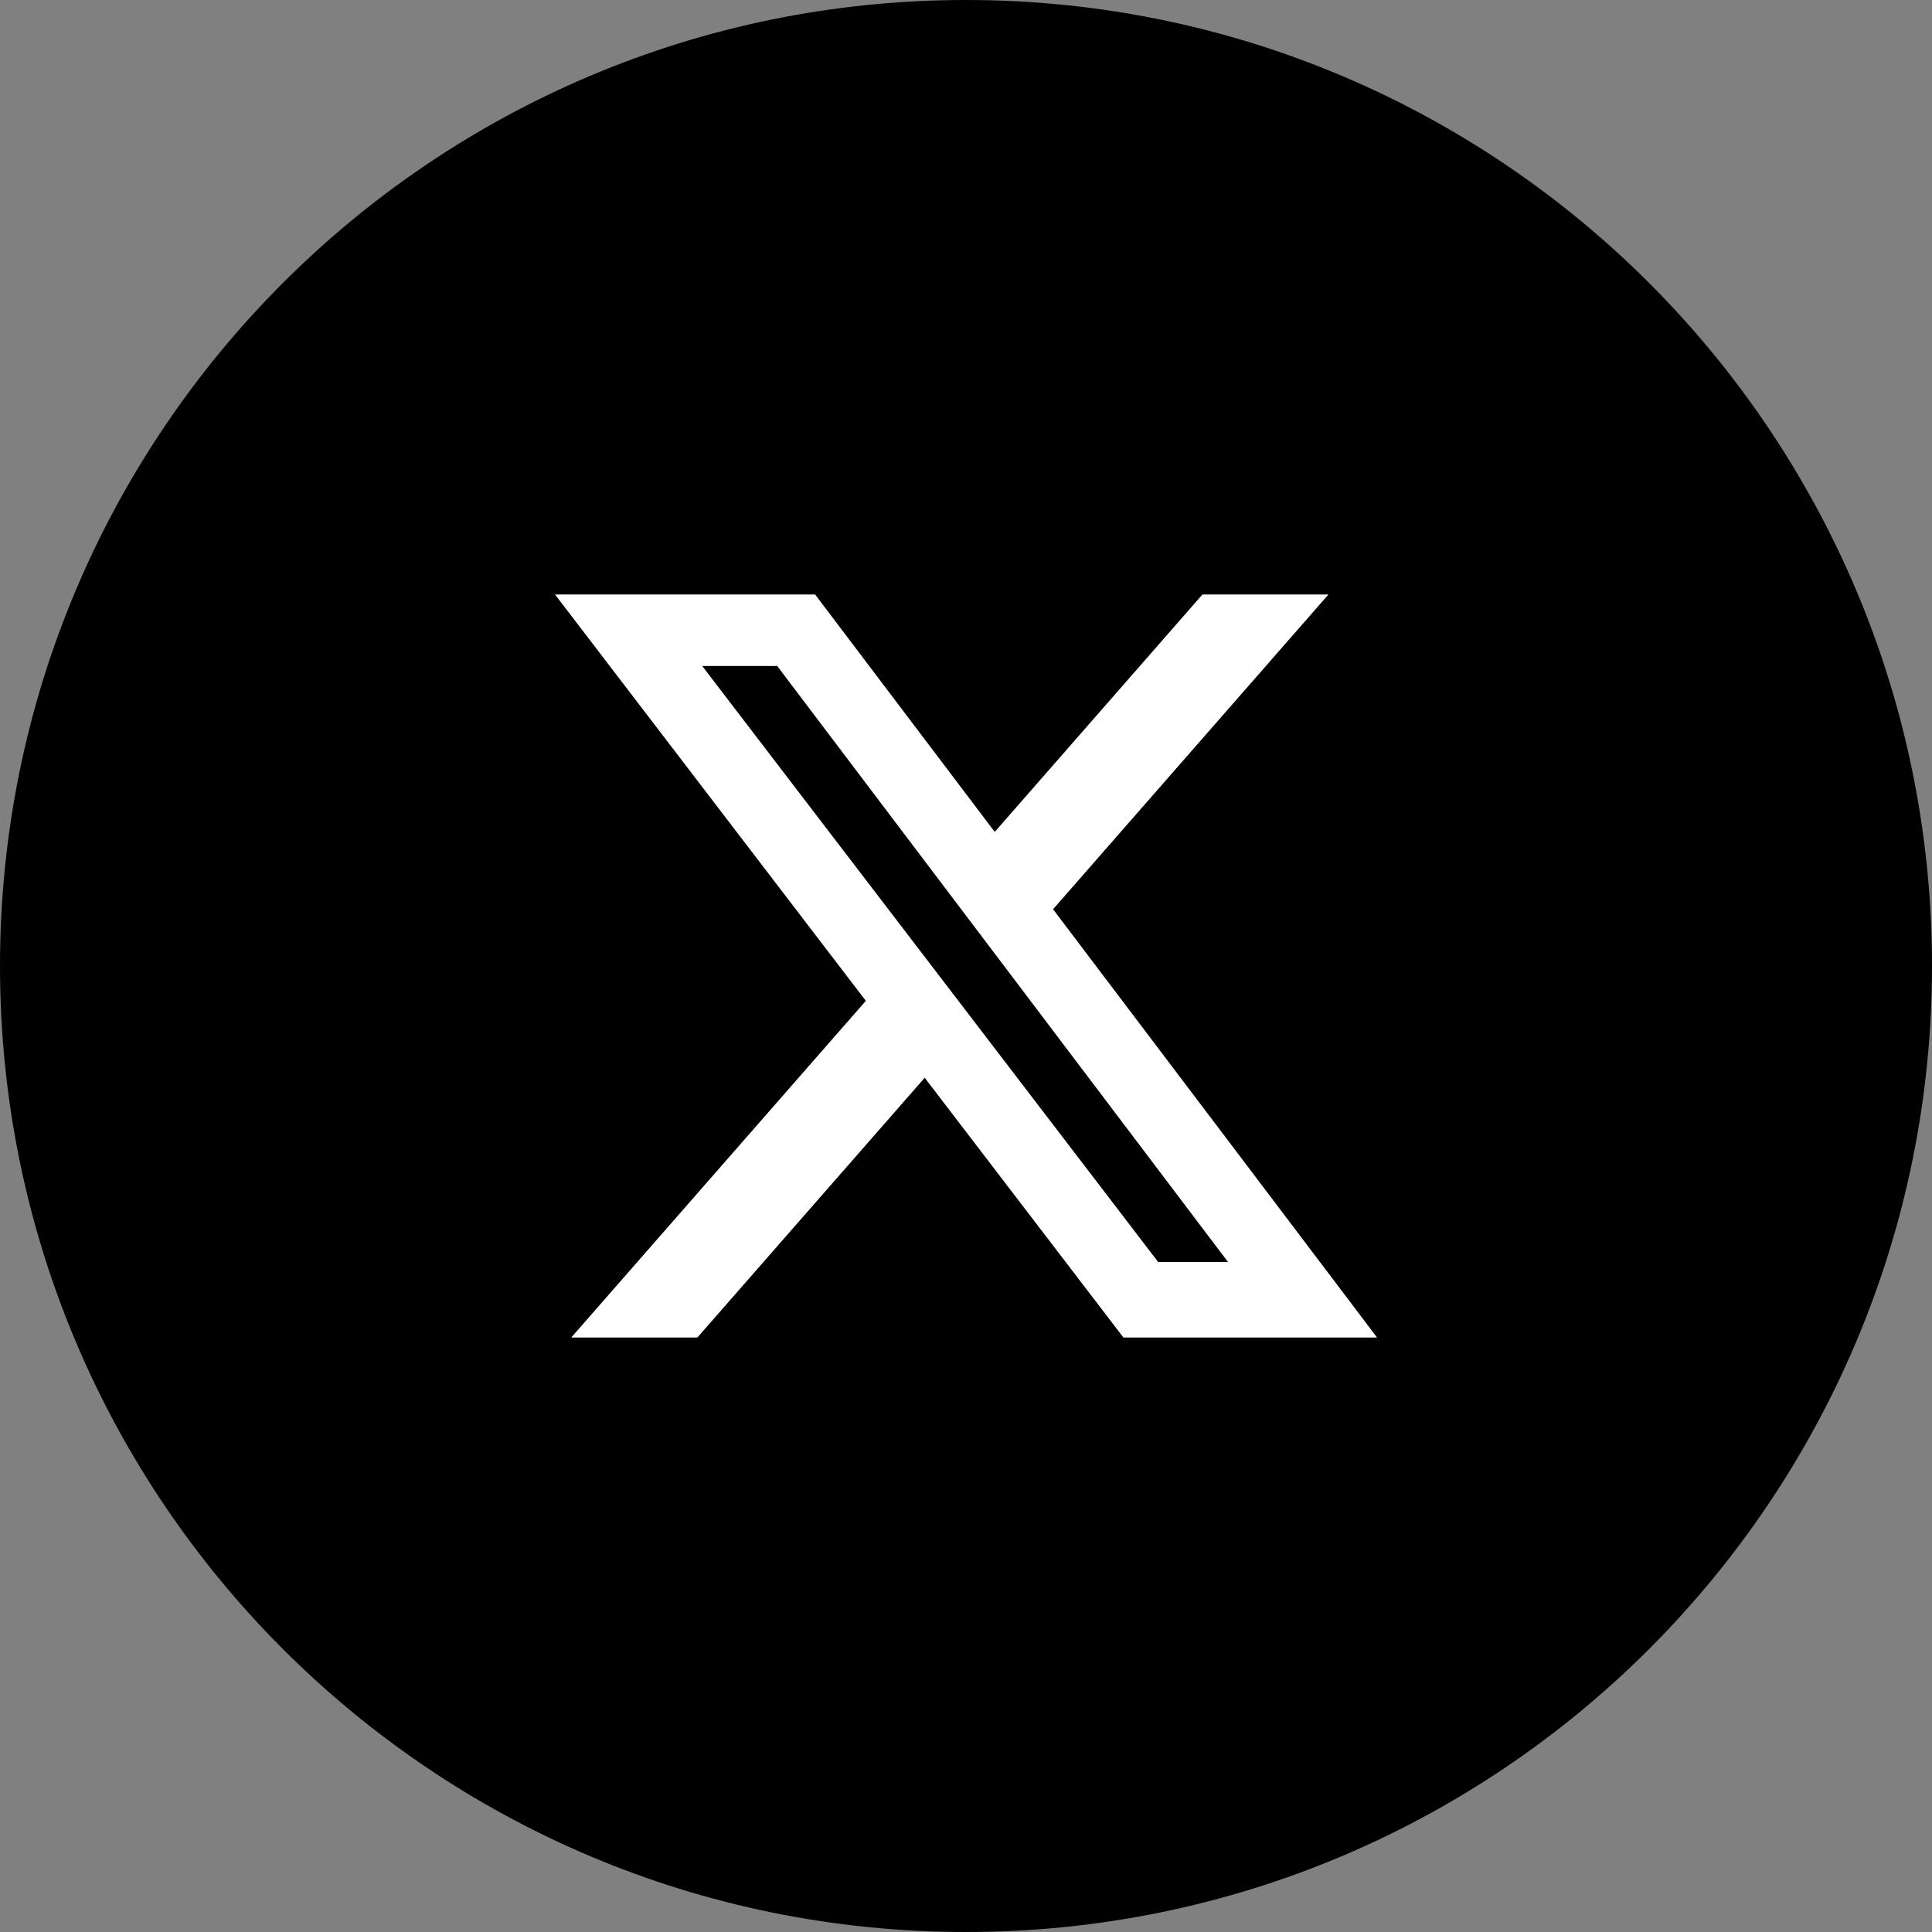 <svg width="32" height="32" viewBox="0 0 32 32" fill="none" xmlns="http://www.w3.org/2000/svg">
<rect x="0" y="0" width="32" height="32" fill="#808080" stroke="none"/>
<g clip-path="url(#clip0_953_952)">
<path fill-rule="evenodd" clip-rule="evenodd" d="M16 0C24.837 0 32 7.163 32 16C32 24.837 24.837 32 16 32C7.163 32 0 24.837 0 16C0 7.163 7.163 0 16 0Z" fill="black"/>
<path d="M19.916 9.847H22.003L17.442 15.06L22.808 22.153H18.607L15.316 17.851L11.551 22.153H9.462L14.341 16.577L9.193 9.847H13.501L16.476 13.779L19.916 9.847ZM19.183 20.903H20.34L12.873 11.031H11.631L19.183 20.903Z" fill="white"/>
</g>
<defs>
<clipPath id="clip0_953_952">
<rect width="32" height="32" fill="white"/>
</clipPath>
</defs>
</svg>
